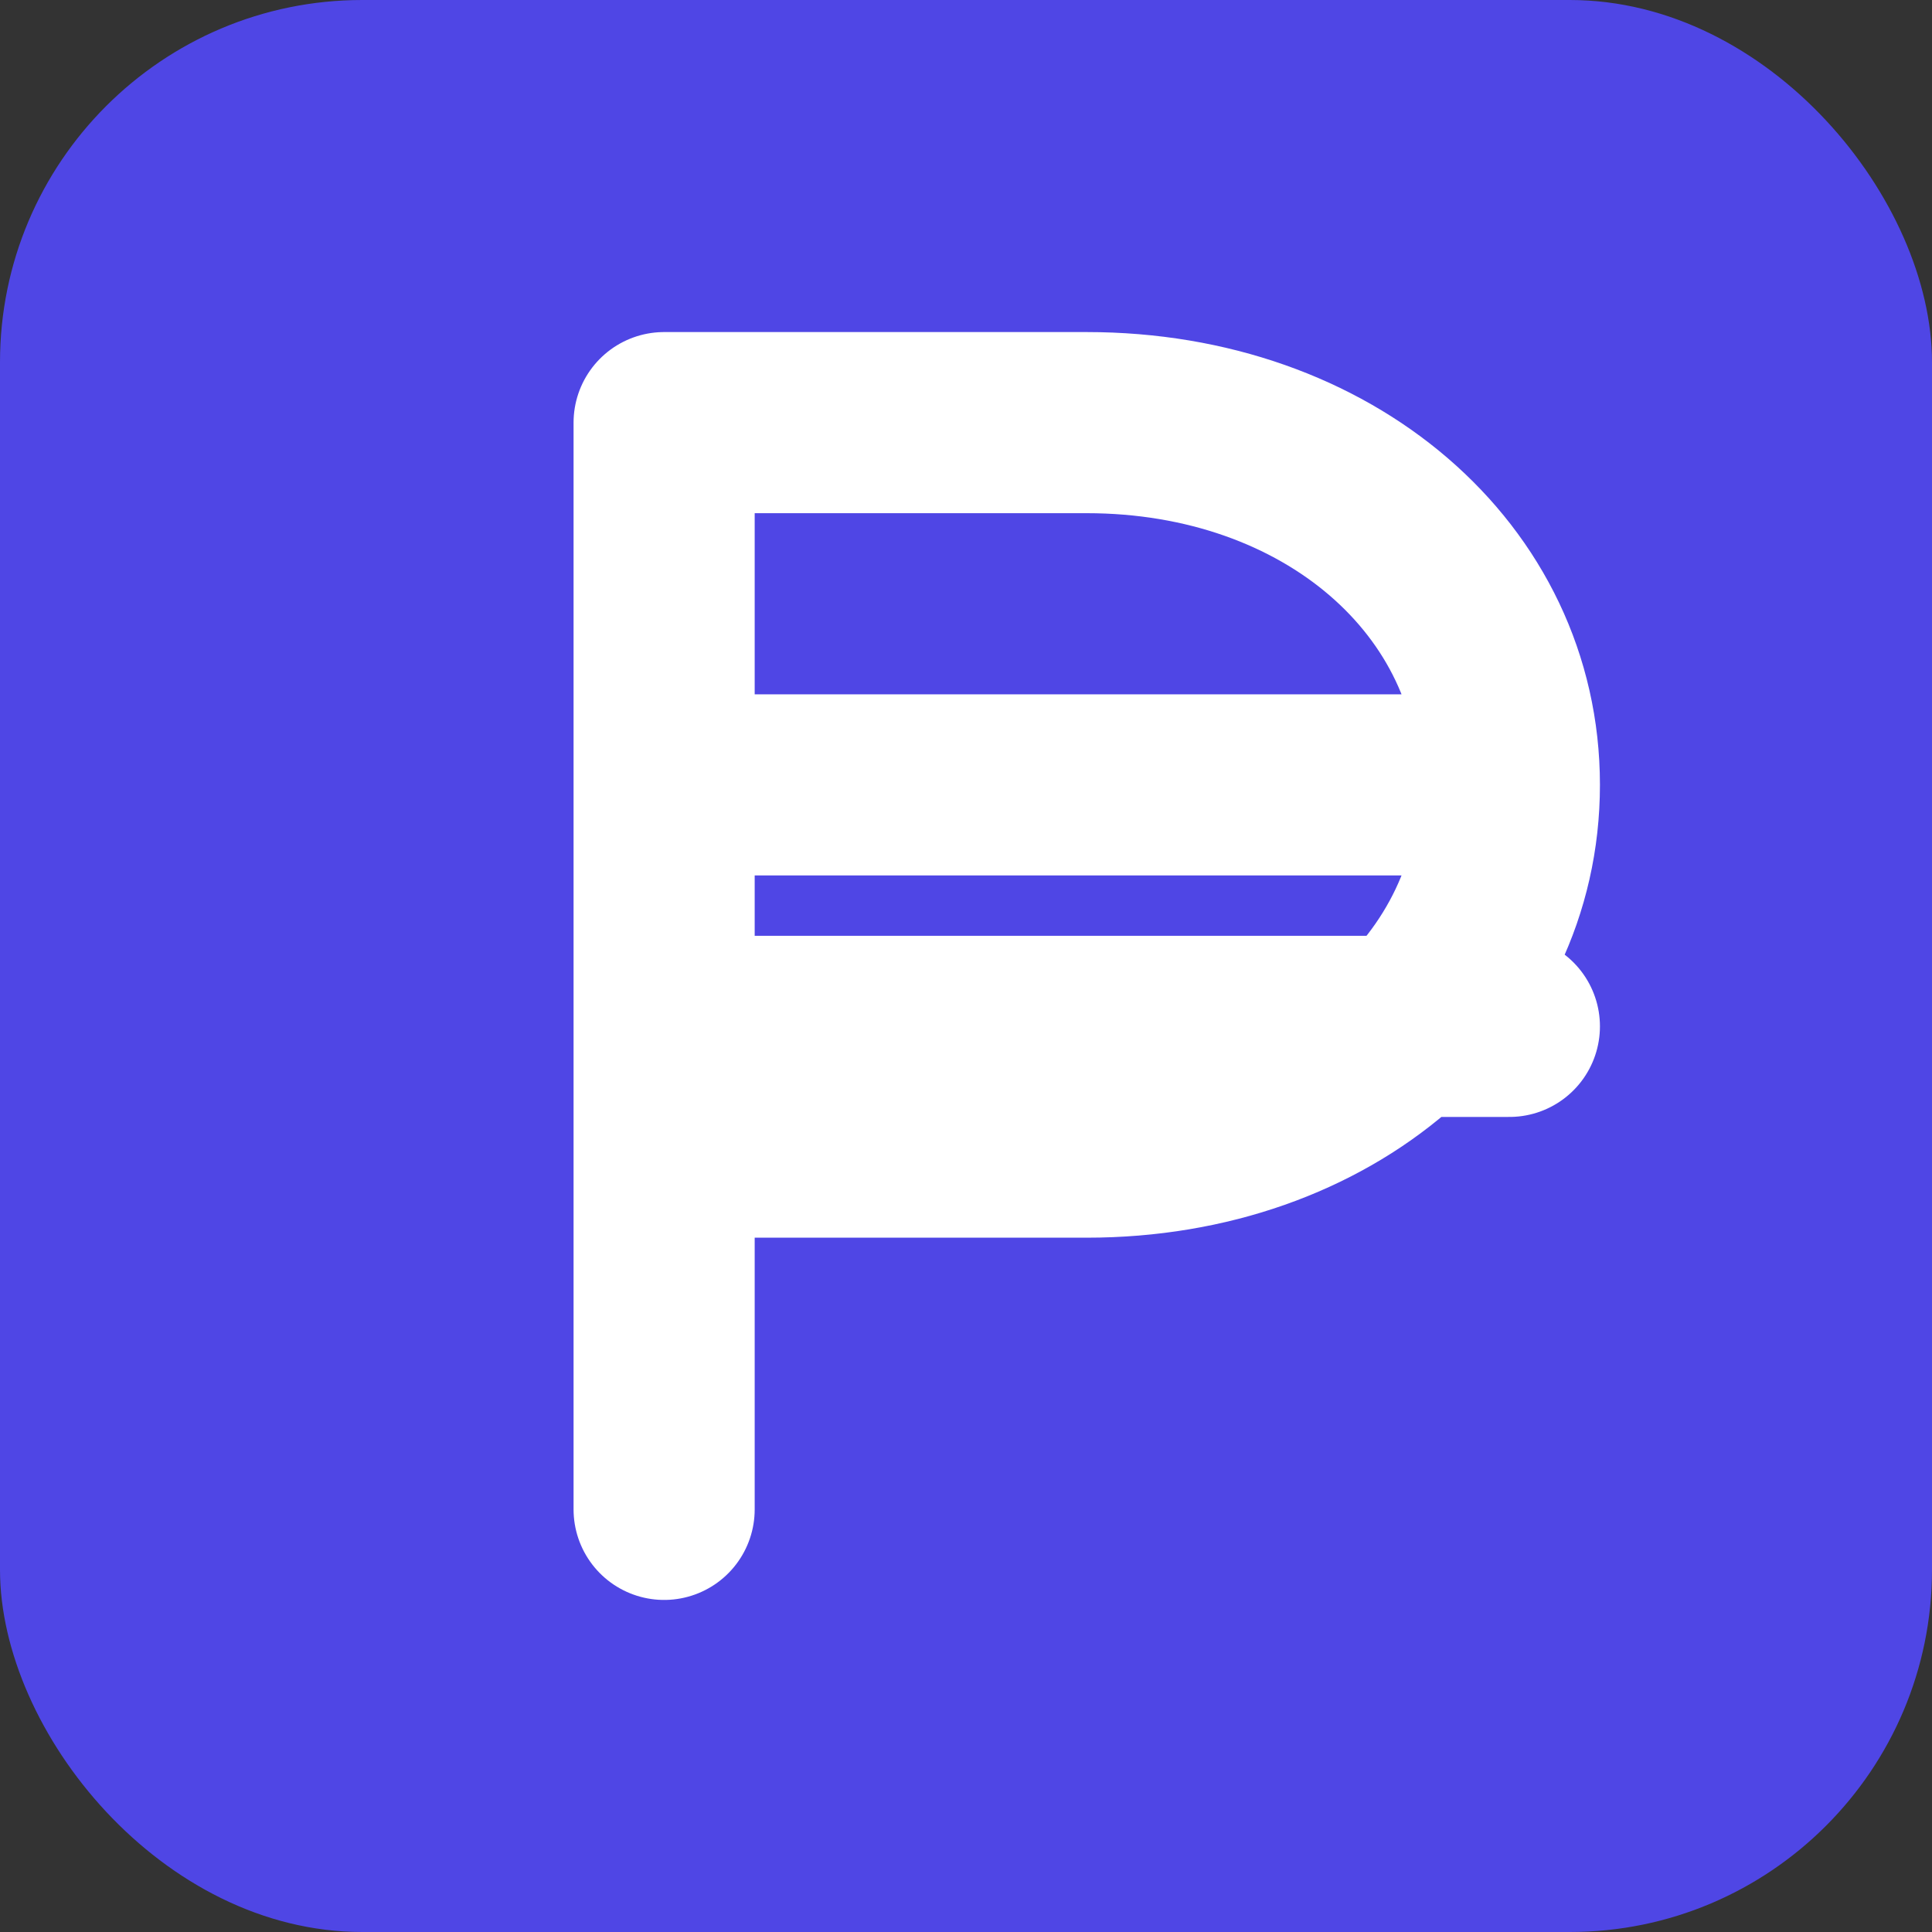 <svg xmlns="http://www.w3.org/2000/svg" viewBox="0 0 64 64" role="img" aria-label="Peso icon">
  <rect x="0" y="0" width="64" height="64" fill="#333333" stroke="none"/>
  <rect width="64" height="64" rx="12" fill="#4f46e5"/>
  <!-- Simple stylized Philippine Peso sign: P with double horizontal bars -->
  <path fill="none" stroke="#ffffff" stroke-width="6" stroke-linecap="round" stroke-linejoin="round" d="M22 50V14h14c8 0 14 5.2 14 12s-6 12-14 12h-14m0-12h28m-28 8h28"/>
</svg>
